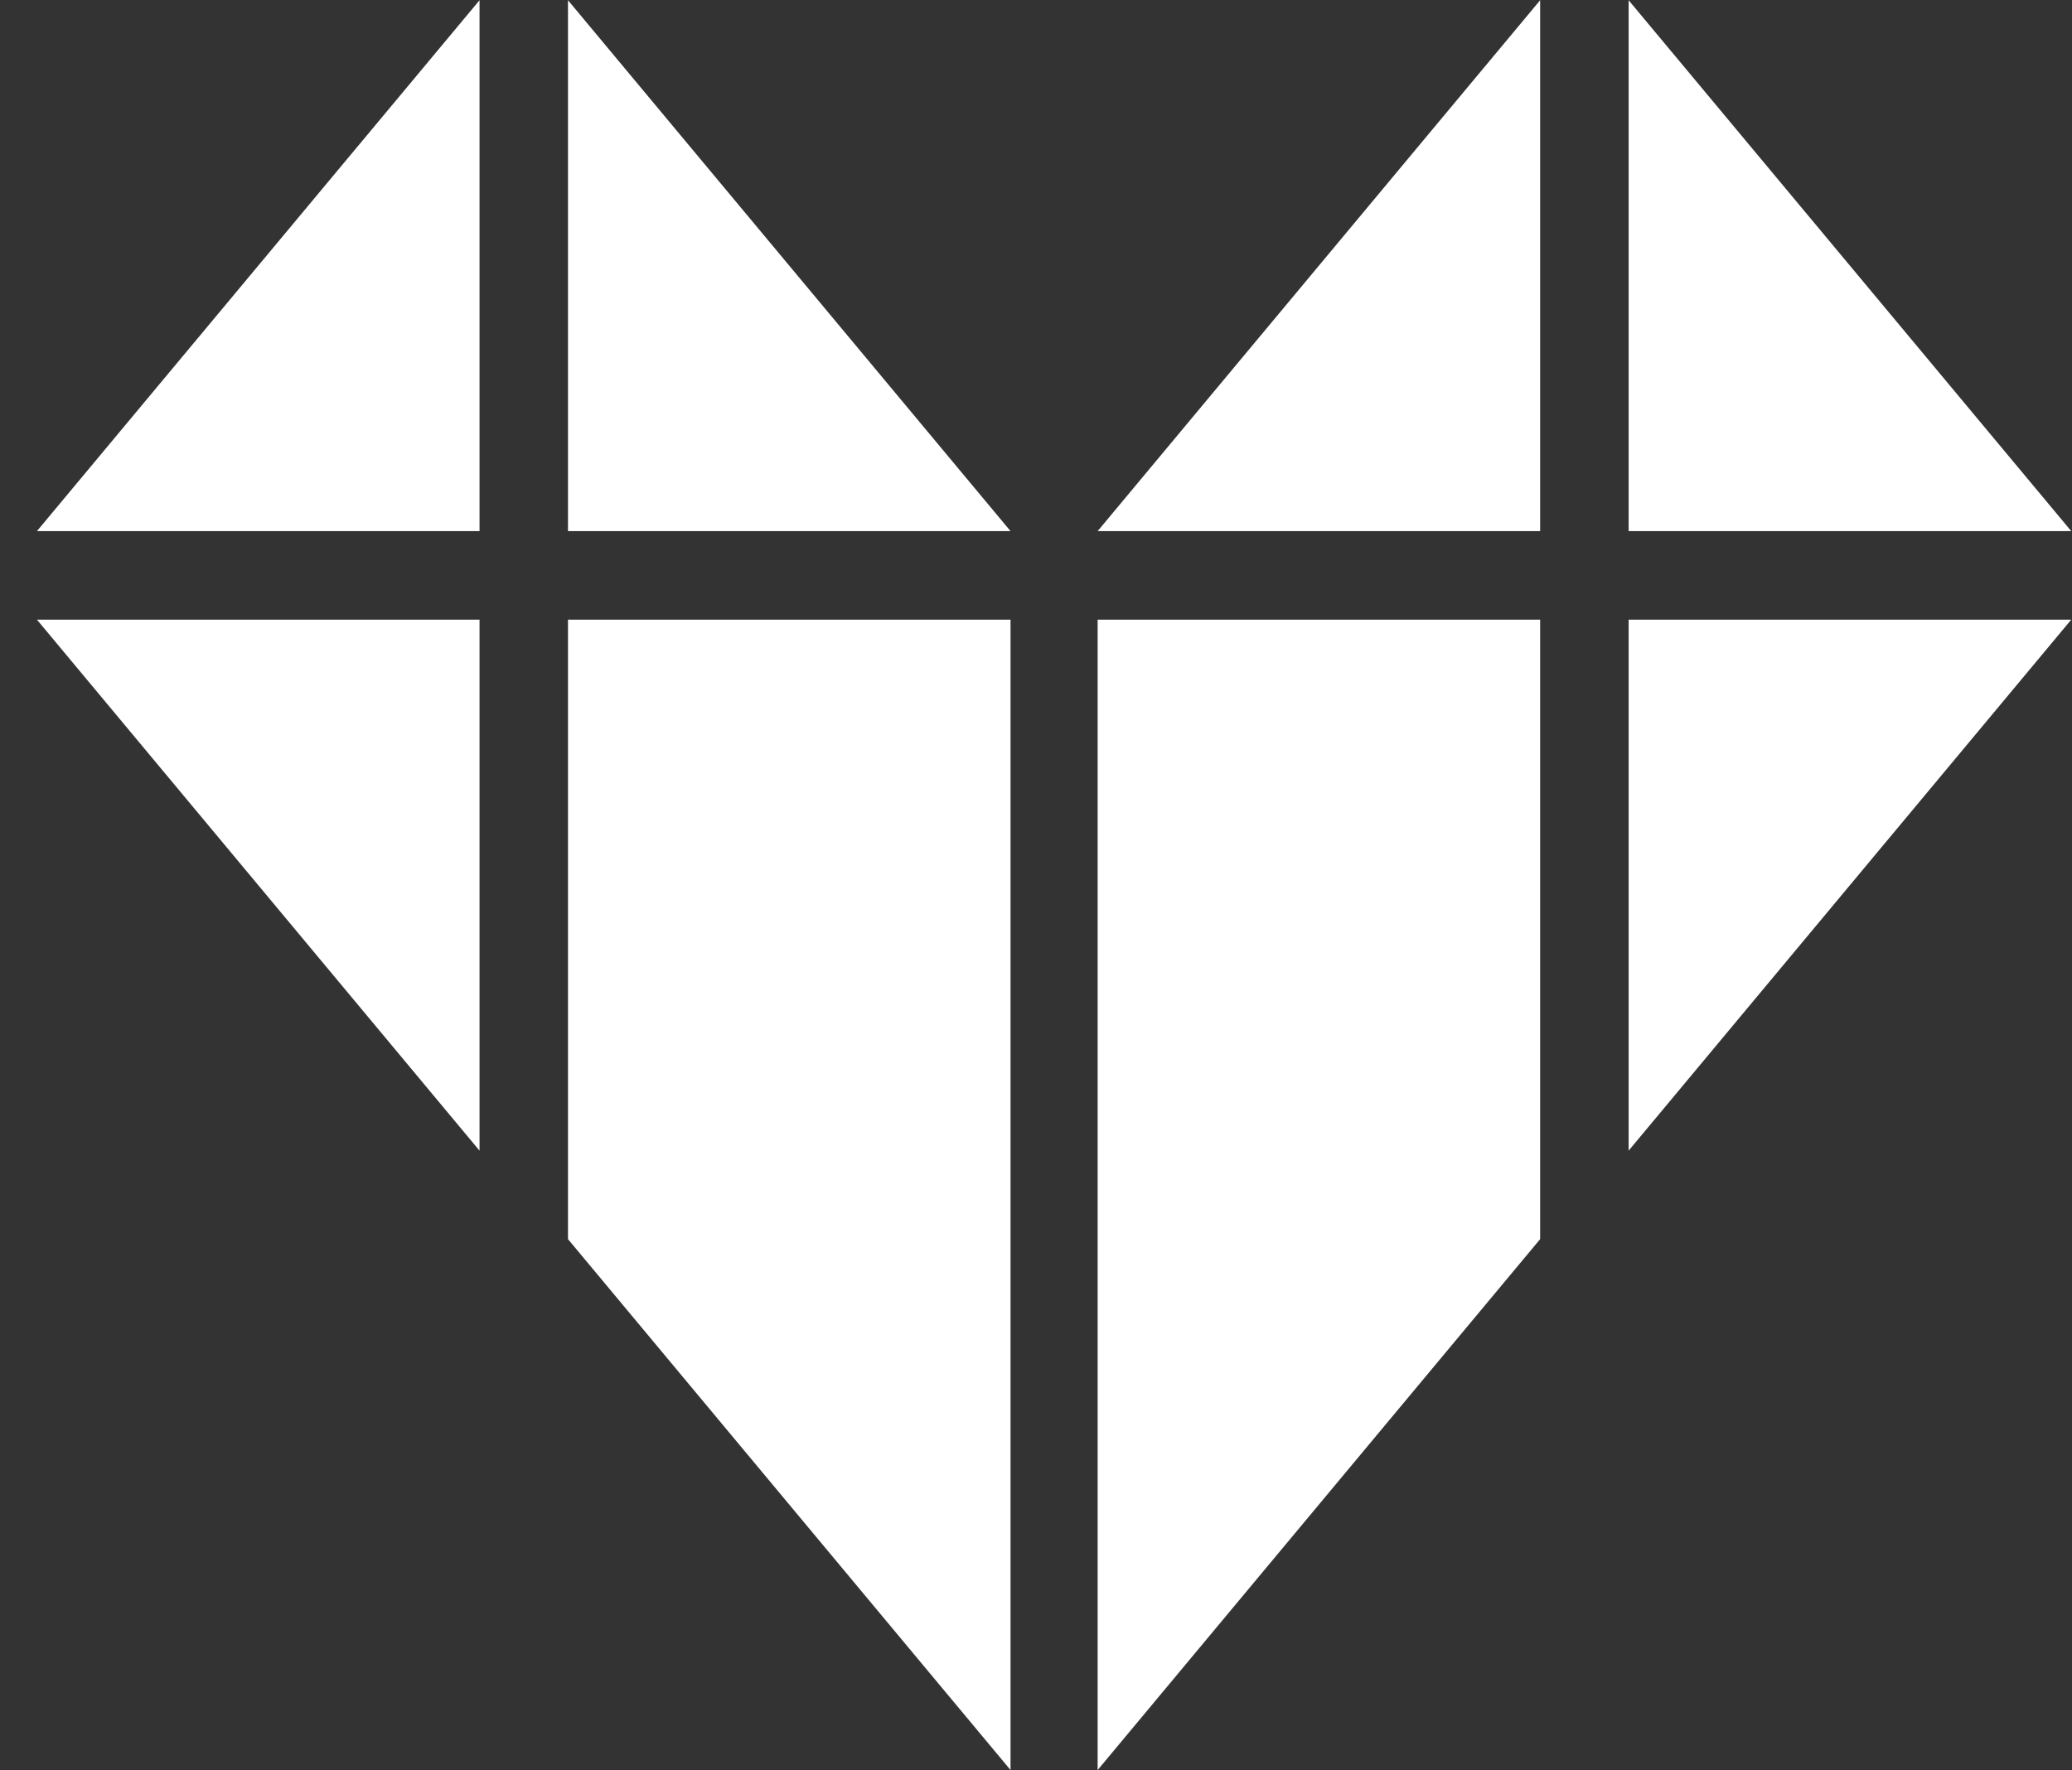 <svg width="55" height="47" viewBox="0 0 55 47" fill="none" xmlns="http://www.w3.org/2000/svg">
<rect x="0" y="0" width="55" height="47" fill="#333333" stroke="none"/>
<g clip-path="url(#clip0_913_6633)">
<path d="M43.231 0.006V14.101H54.98L43.231 0.006Z" fill="white"/>
<path d="M40.882 0.006V14.101H29.136L40.882 0.006Z" fill="white"/>
<path d="M43.231 30.549V16.451H54.98L43.231 30.549Z" fill="white"/>
<path d="M40.882 16.451V32.898L35.061 39.883L29.136 46.993V39.883V32.898V16.451H40.882Z" fill="white"/>
<path d="M12.729 0.006V14.101H0.98L12.729 0.006Z" fill="white"/>
<path d="M15.077 0.006V14.101H26.824L15.077 0.006Z" fill="white"/>
<path d="M12.729 30.549V16.451H0.98L12.729 30.549Z" fill="white"/>
<path d="M15.077 16.451V32.898L20.898 39.883L26.824 46.993V39.883V32.898V16.451H15.077Z" fill="white"/>
</g>
<defs>
<clipPath id="clip0_913_6633">
<rect width="54" height="47" fill="white" transform="translate(0.98)"/>
</clipPath>
</defs>
</svg>

